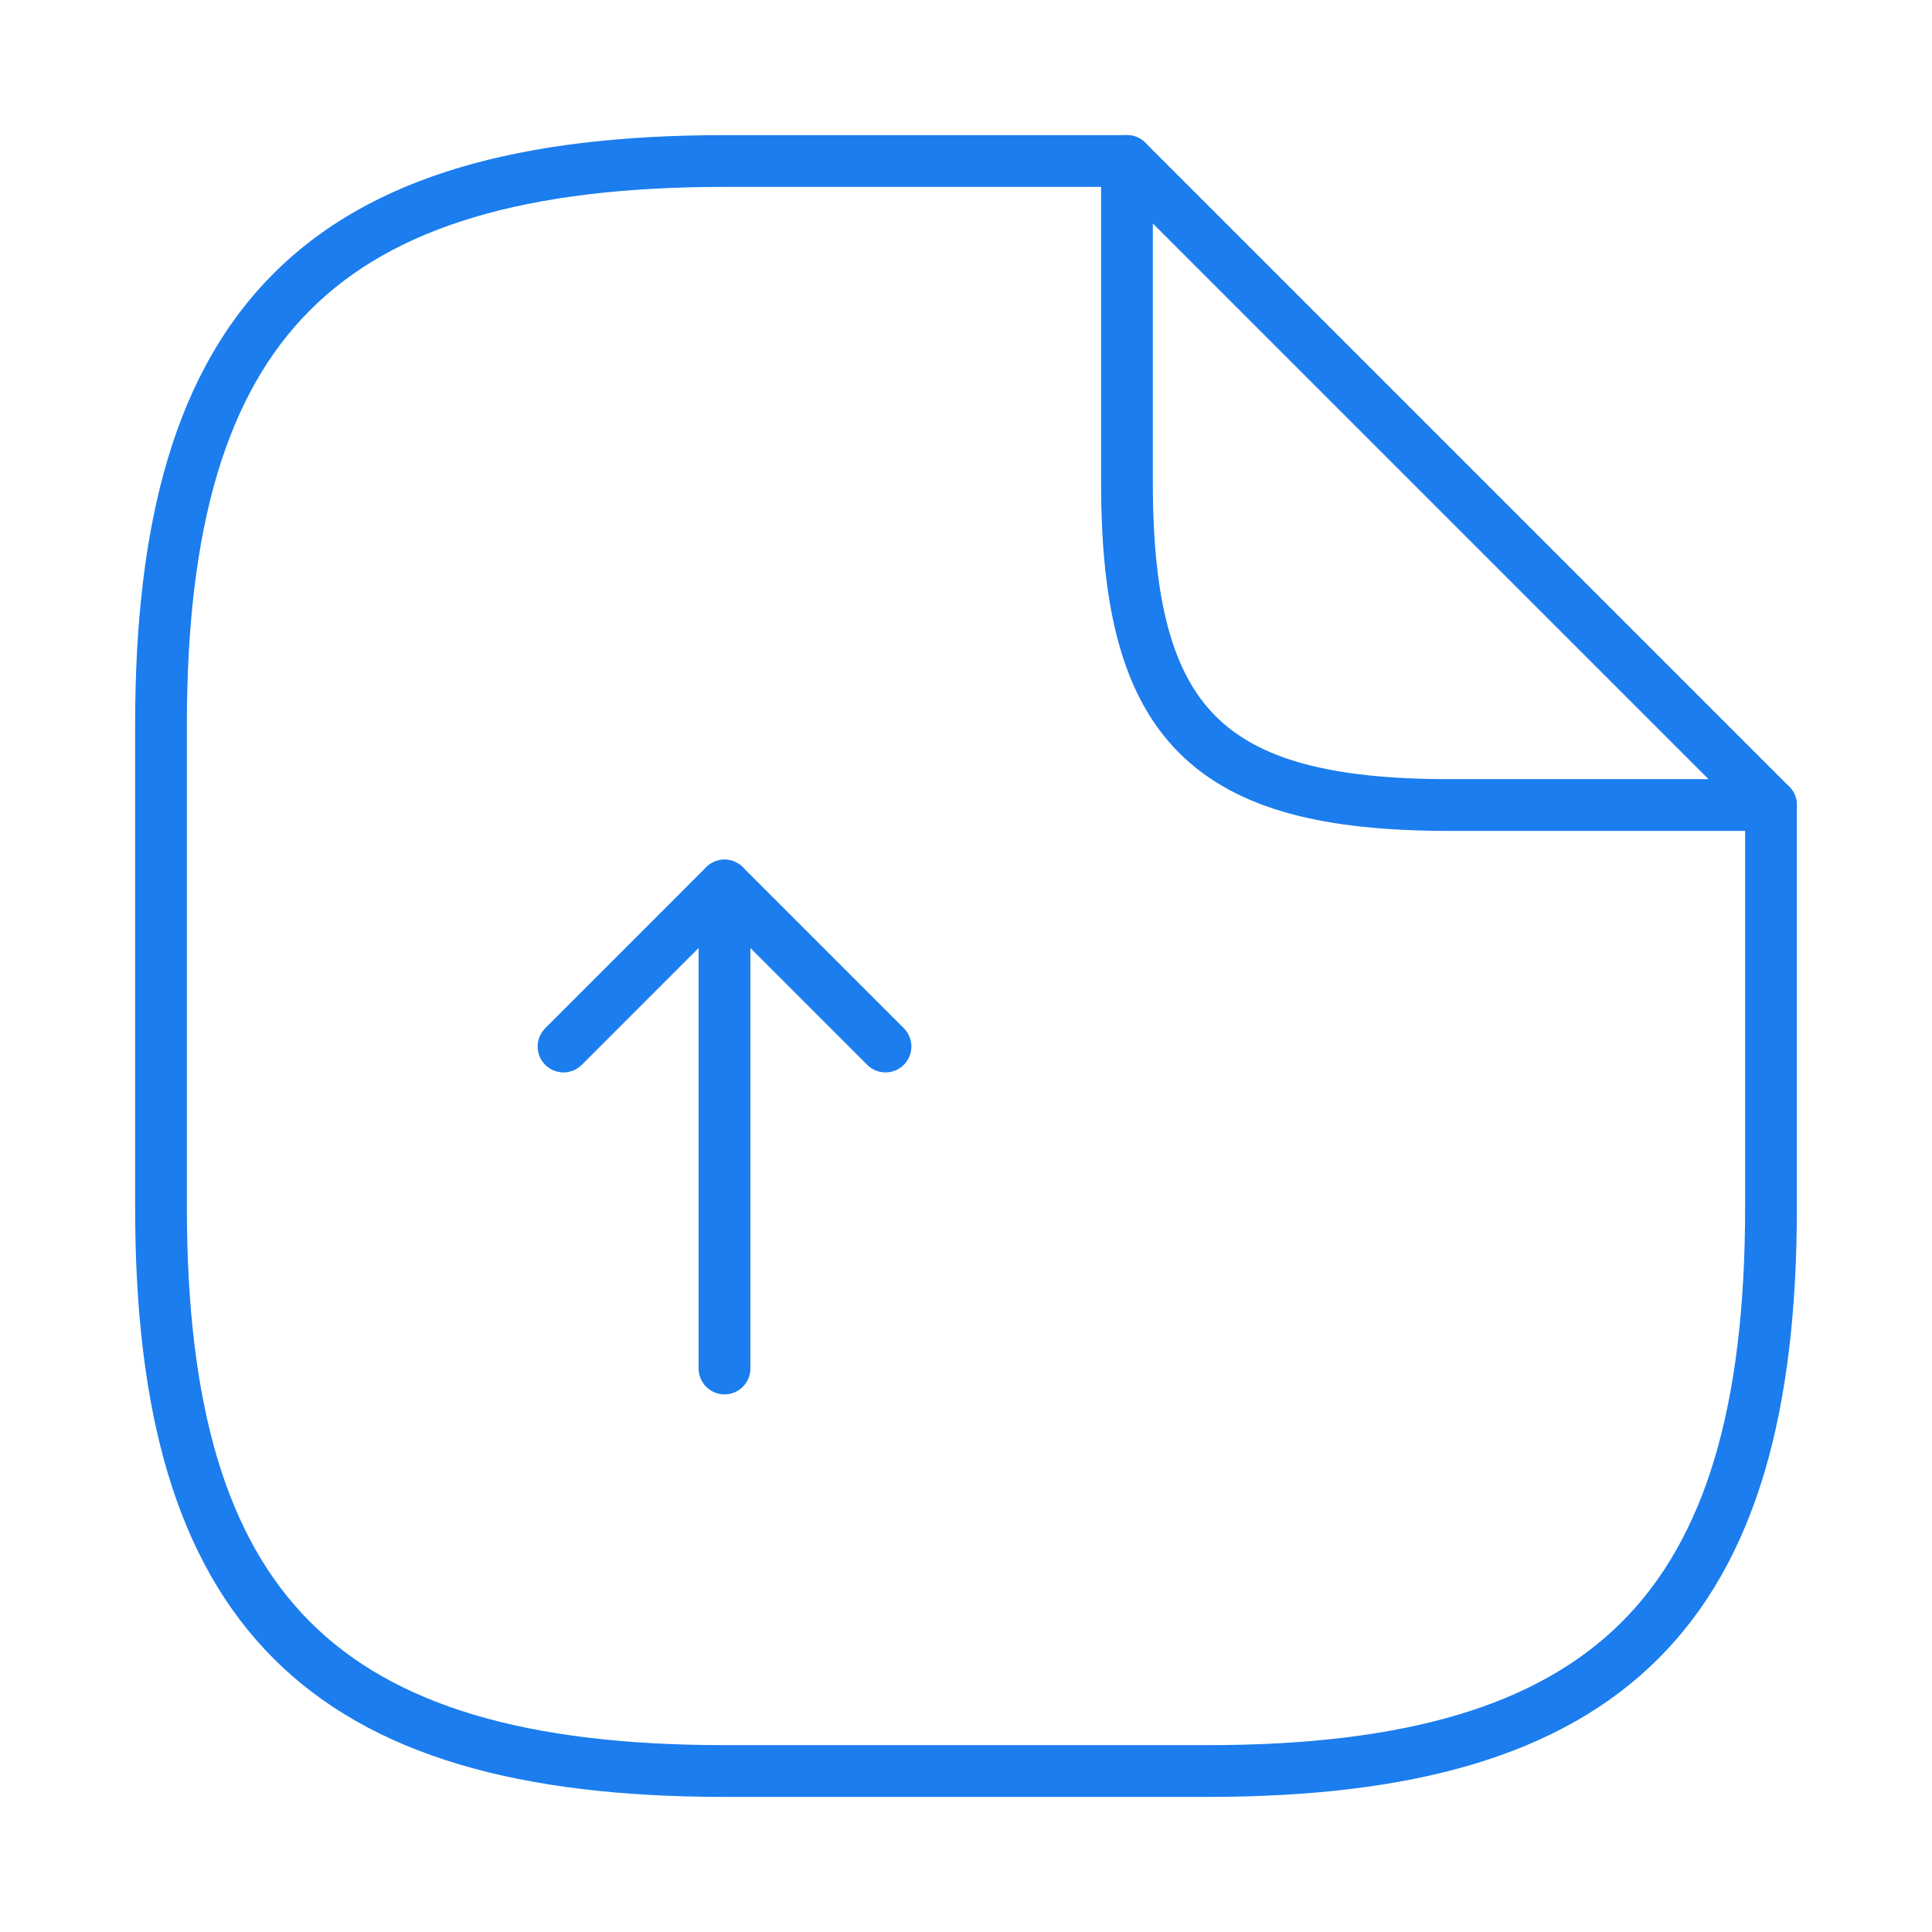<svg width="56" height="56" viewBox="0 0 56 56" fill="none" xmlns="http://www.w3.org/2000/svg">
<path d="M21 39.667V25.667L16.334 30.334" stroke="#1b7dee" stroke-width="1.5" stroke-linecap="round" stroke-linejoin="round"/>
<path d="M21 25.667L25.667 30.334" stroke="#1b7dee" stroke-width="1.5" stroke-linecap="round" stroke-linejoin="round"/>
<path d="M51.333 23.334V35C51.333 46.667 46.666 51.334 35 51.334H21C9.333 51.334 4.667 46.667 4.667 35V21C4.667 9.334 9.333 4.667 21 4.667H32.666" stroke="#1b7dee" stroke-width="1.5" stroke-linecap="round" stroke-linejoin="round"/>
<path d="M51.333 23.334H42C35 23.334 32.666 21 32.666 14V4.667L51.333 23.334Z" stroke="#1b7dee" stroke-width="1.5" stroke-linecap="round" stroke-linejoin="round"/>
</svg>
